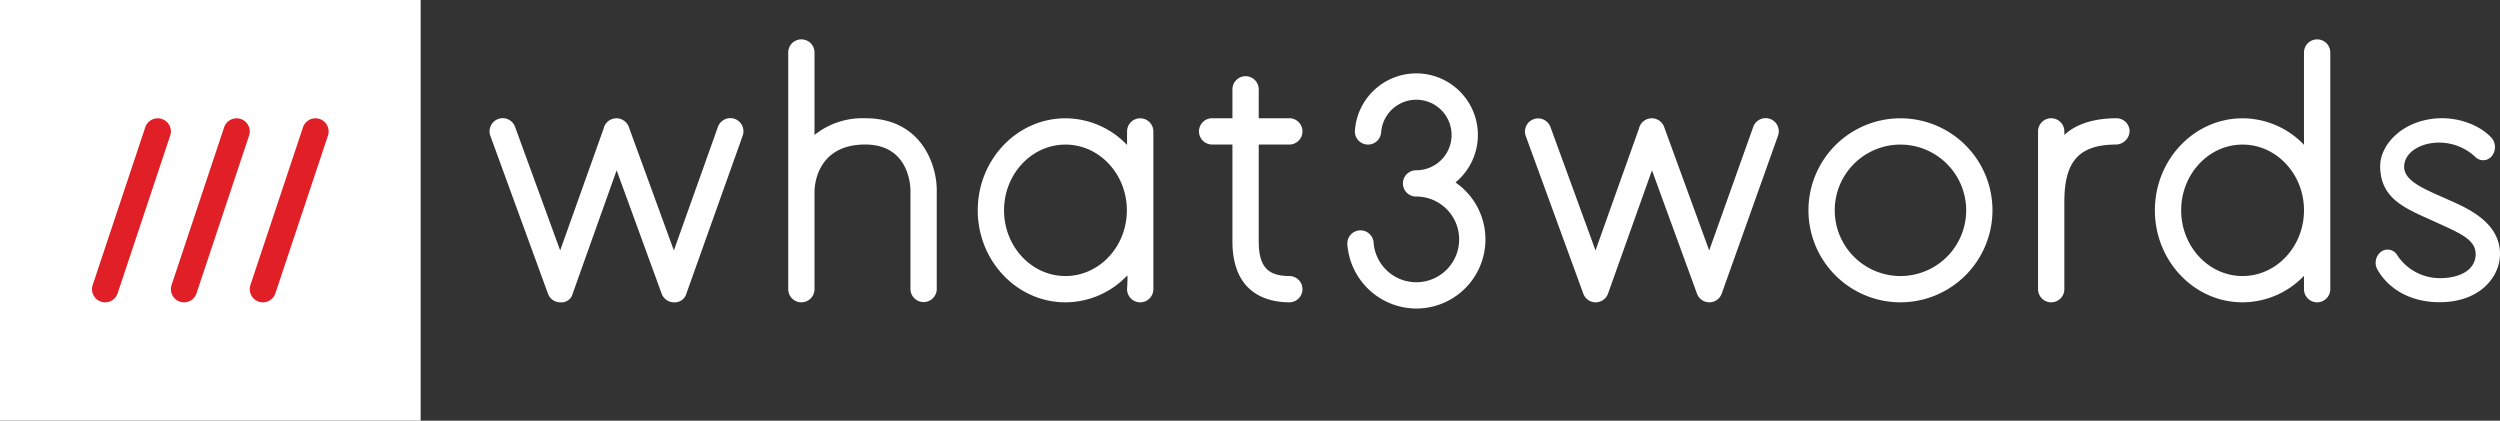 <svg xmlns="http://www.w3.org/2000/svg" xmlns:xlink="http://www.w3.org/1999/xlink" viewBox="0 0 522.417 87.899"><rect x="0" y="0" width="522.417" height="87.899" fill="#333333" stroke="none"/><defs><style>.cls-1{fill:none;}.cls-2{clip-path:url(#clip-path);}.cls-3{fill:#fff;}.cls-4{fill:#e11f26;}</style><clipPath id="clip-path" transform="translate(-49.127 -49.127)"><rect class="cls-1" width="620.662" height="186.151"></rect></clipPath></defs><g id="Layer_2" data-name="Layer 2"><g id="artwork"><g class="cls-2"><path class="cls-3" d="M137.026,49.127H49.127v87.899h87.899V49.127Z" transform="translate(-49.127 -49.127)"></path><path class="cls-4" d="M87.583,112.305a2.75,2.75,0,0,1-2.606-3.616L95.964,75.727a2.747,2.747,0,0,1,5.212,1.738L90.189,110.427A2.747,2.747,0,0,1,87.583,112.305Z" transform="translate(-49.127 -49.127)"></path><path class="cls-4" d="M71.102,112.305a2.75,2.75,0,0,1-2.606-3.616L79.483,75.727a2.747,2.747,0,0,1,5.212,1.738L73.708,110.427A2.747,2.747,0,0,1,71.102,112.305Z" transform="translate(-49.127 -49.127)"></path><path class="cls-4" d="M104.064,112.305a2.75,2.75,0,0,1-2.606-3.616l10.987-32.962a2.747,2.747,0,0,1,5.212,1.738L106.67,110.427A2.747,2.747,0,0,1,104.064,112.305Z" transform="translate(-49.127 -49.127)"></path><path class="cls-3" d="M491.427,73.838c-4.487.004-8.387,1.099-10.922,3.487v-.743a2.747,2.747,0,0,0-5.494,0v32.974a2.747,2.747,0,0,0,5.494,0V91.371c0-8.155,2.704-12.029,10.85-12.039a2.911,2.911,0,0,0,2.783-2.712A2.733,2.733,0,0,0,491.427,73.838Z" transform="translate(-49.127 -49.127)"></path><path class="cls-3" d="M189.972,112.302a2.748,2.748,0,0,1-2.58-1.805L177.984,84.72,168.8,110.478a2.409,2.409,0,0,1-2.587,1.824,2.748,2.748,0,0,1-2.58-1.805l-12.029-32.961a2.747,2.747,0,1,1,5.161-1.883l9.419,25.807L175.262,76a2.747,2.747,0,0,1,4.356-1.583,2.786,2.786,0,0,1,.97,1.413l9.355,25.63,9.19-25.775a2.747,2.747,0,1,1,5.174,1.845l-11.747,32.947A2.507,2.507,0,0,1,189.972,112.302Z" transform="translate(-49.127 -49.127)"></path><path class="cls-3" d="M229.936,73.835a16.094,16.094,0,0,0-10.603,3.49V60.101a2.747,2.747,0,0,0-5.494,0v49.454a2.747,2.747,0,0,0,5.494,0V89.108c.008-1.0.38-9.78,10.603-9.78,9.089,0,9.438,8.554,9.447,9.517v20.71a2.747,2.747,0,0,0,5.493,0v-20.71C244.877,83.652,241.755,73.835,229.936,73.835Z" transform="translate(-49.127 -49.127)"></path><path class="cls-3" d="M318.605,106.809c-4.639,0-6.447-2.036-6.447-7.264V79.328h6.447a2.747,2.747,0,0,0,0-5.493h-6.447V67.851a2.747,2.747,0,1,0-5.493,0V73.835h-4.296a2.747,2.747,0,0,0,0,5.493h4.296V99.545c0,11.1,7.481,12.757,11.94,12.757a2.747,2.747,0,0,0,0-5.493Z" transform="translate(-49.127 -49.127)"></path><path class="cls-3" d="M345.089,113.598A14.494,14.494,0,0,1,330.681,100.21a2.747,2.747,0,0,1,5.48-.397A8.953,8.953,0,1,0,345.089,90.2a2.747,2.747,0,1,1,0-5.493,7.371,7.371,0,1,0-7.35-7.916,2.747,2.747,0,0,1-5.48-.397,12.865,12.865,0,1,1,21.015,10.861,14.442,14.442,0,0,1-8.185,26.343Z" transform="translate(-49.127 -49.127)"></path><path class="cls-3" d="M406.323,112.302a2.748,2.748,0,0,1-2.58-1.805L394.335,84.72l-9.183,25.759a2.749,2.749,0,0,1-2.576,1.824h-.011a2.748,2.748,0,0,1-2.58-1.805l-12.03-32.961a2.747,2.747,0,0,1,5.161-1.883l9.419,25.807L391.612,76a2.747,2.747,0,0,1,4.356-1.583,2.786,2.786,0,0,1,.97,1.413l9.355,25.63,9.19-25.775a2.747,2.747,0,1,1,5.174,1.845l-11.746,32.947a2.749,2.749,0,0,1-2.576,1.824Z" transform="translate(-49.127 -49.127)"></path><path class="cls-3" d="M446.261,112.302a19.227,19.227,0,1,1,19.227-19.227A19.25,19.25,0,0,1,446.261,112.302Zm0-32.961a13.734,13.734,0,1,0,13.734,13.734A13.75,13.75,0,0,0,446.261,79.342Z" transform="translate(-49.127 -49.127)"></path><path class="cls-3" d="M533.332,57.355a2.746,2.746,0,0,0-2.747,2.747V79.383a17.827,17.827,0,0,0-12.832-5.535c-10.104,0-18.326,8.626-18.326,19.227s8.221,19.227,18.326,19.227a17.828,17.828,0,0,0,12.832-5.535v2.788a2.747,2.747,0,0,0,5.494,0V60.101A2.746,2.746,0,0,0,533.332,57.355ZM517.753,106.809c-7.076,0-12.832-6.161-12.832-13.734s5.756-13.734,12.832-13.734,12.832,6.161,12.832,13.734S524.829,106.809,517.753,106.809Z" transform="translate(-49.127 -49.127)"></path><path class="cls-3" d="M287.392,73.848a2.746,2.746,0,0,0-2.747,2.747V79.42a17.833,17.833,0,0,0-12.874-5.571c-10.104,0-18.326,8.626-18.326,19.227s8.221,19.227,18.326,19.227a17.833,17.833,0,0,0,12.874-5.571s.204-.509,0,2.825a2.747,2.747,0,0,0,5.494,0V76.595A2.746,2.746,0,0,0,287.392,73.848ZM271.772,106.809c-7.076,0-12.832-6.161-12.832-13.734s5.756-13.734,12.832-13.734,12.831,6.161,12.831,13.734S278.846,106.809,271.772,106.809Z" transform="translate(-49.127 -49.127)"></path><path class="cls-3" d="M558.908,112.277c-5.721,0-10.44-2.462-12.945-6.757a2.932,2.932,0,0,1,.733-3.798,2.336,2.336,0,0,1,3.426.815,10.66,10.66,0,0,0,8.822,4.714c4.588,0,7.512-1.936,7.512-5.026,0-3.1-3.375-4.397-8.492-6.75-5.761-2.65-11.358-4.516-11.463-11.492-.07-4.659,4.707-9.688,11.992-10.125,4.472-.276,8.867,1.482,11.201,3.978a2.994,2.994,0,0,1,.161,3.881,2.317,2.317,0,0,1-3.5.18c-5.676-5.315-14.841-2.806-14.841,2.086,0,2.973,4.188,4.62,8.34,6.484,4.051,1.819,11.691,4.684,11.691,11.758C571.544,106.791,567.561,112.277,558.908,112.277Z" transform="translate(-49.127 -49.127)"></path></g></g></g></svg>